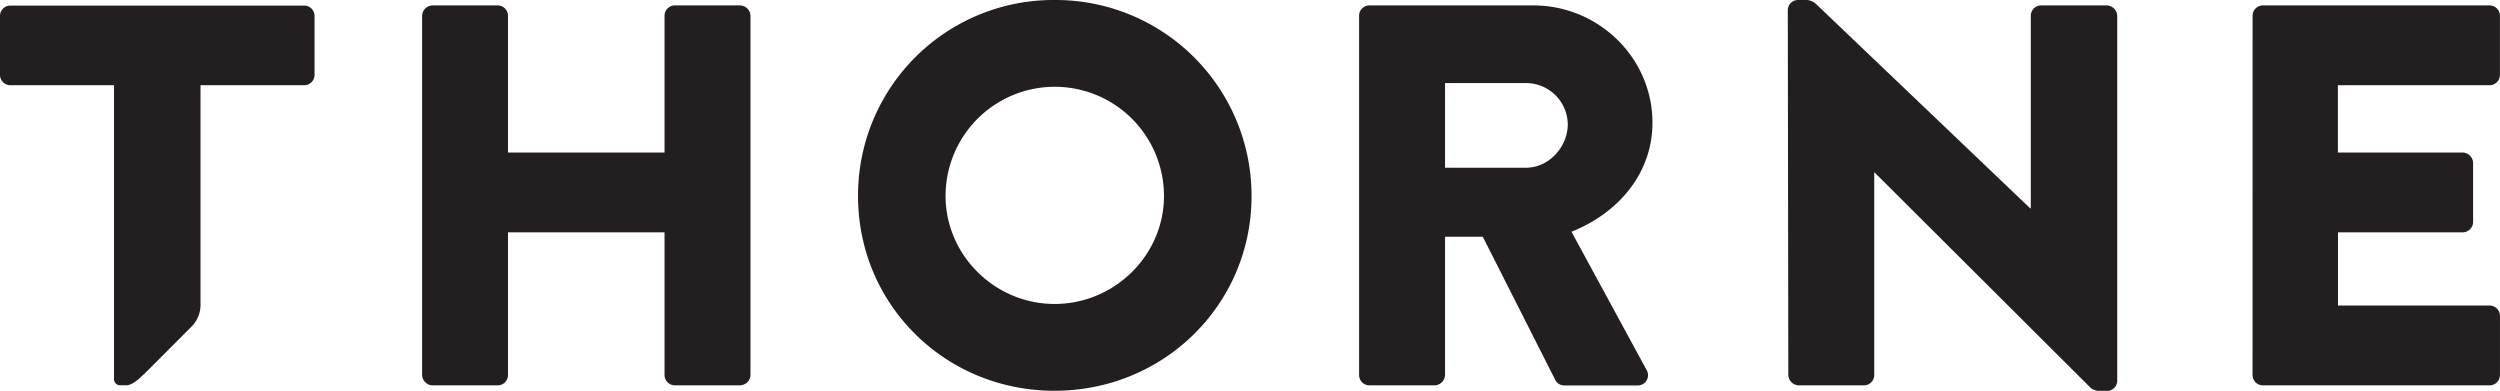 <?xml version="1.0" encoding="UTF-8"?>
<svg xmlns="http://www.w3.org/2000/svg" id="Logo" viewBox="0 0 897.66 140.32">
  <defs>
    <style>.cls-1{fill:#231f20;}</style>
  </defs>
  <title>Thorne</title>
  <path class="cls-1" d="M151.56,5.65a3.86,3.86,0,0,1,3.74-3.71h23.38a3.71,3.71,0,0,1,3.72,3.71V54.76h56.21V5.65a3.73,3.73,0,0,1,3.74-3.71h23.38a3.85,3.85,0,0,1,3.74,3.71v129a3.85,3.85,0,0,1-3.74,3.71H242.35a3.73,3.73,0,0,1-3.74-3.71V83.42H182.4v51.24a3.71,3.71,0,0,1-3.72,3.71H155.3a3.86,3.86,0,0,1-3.74-3.71ZM378.64,0a70.17,70.17,0,0,0-70.55,70.37c0,39,31.25,69.94,70.55,69.94s70.75-31,70.75-69.94A70.34,70.34,0,0,0,378.64,0m0,109.14c-21.42,0-39.12-17.55-39.12-38.77a39.21,39.21,0,0,1,78.42,0c0,21.22-17.68,38.77-39.3,38.77M488,134.66a3.71,3.71,0,0,0,3.73,3.71h23.39a3.86,3.86,0,0,0,3.74-3.71V85h13.55l26.14,51.64a3.6,3.6,0,0,0,3.14,1.76h26.14a3.69,3.69,0,0,0,3.35-5.65L564.26,83.21C581.35,76.4,593.34,62,593.34,44.06c0-23.21-19.26-42.12-42.83-42.12H491.74A3.71,3.71,0,0,0,488,5.65Zm30.86-74.44V29.83H548a15,15,0,0,1,14.93,14.79c0,8.2-6.87,15.6-14.93,15.6Zm123.26,74.44a3.86,3.86,0,0,0,3.74,3.71h23.37a3.72,3.72,0,0,0,3.74-3.71V62h.2l77.62,77.37a5.72,5.72,0,0,0,2.54,1h3.15a3.68,3.68,0,0,0,3.74-3.5V5.65a3.86,3.86,0,0,0-3.74-3.71H732.92a3.73,3.73,0,0,0-3.74,3.71V74.83H729L652.11,1.47A5.24,5.24,0,0,0,648.48,0h-2.81a3.68,3.68,0,0,0-3.74,3.51Zm166.69,0a3.72,3.72,0,0,0,3.74,3.71h81.36a3.73,3.73,0,0,0,3.74-3.71V113.42a3.73,3.73,0,0,0-3.74-3.71H839.49V83.42h44.8A3.75,3.75,0,0,0,888,79.71V58.47a3.86,3.86,0,0,0-3.74-3.71h-44.8V30.6h54.43a3.72,3.72,0,0,0,3.74-3.71V5.65a3.73,3.73,0,0,0-3.74-3.71H812.56a3.72,3.72,0,0,0-3.74,3.71ZM109.2,2H3.74A3.72,3.72,0,0,0,0,5.65V26.89A3.72,3.72,0,0,0,3.74,30.6h37.2V136.34a2.2,2.2,0,0,0,2.24,2h2.4c1,0,3-1.1,4.42-2.43S52.08,134,52.08,134l.11-.11,16.54-16.57A11.12,11.12,0,0,0,72,109.44v-6.59h0V30.6h37.2a3.72,3.72,0,0,0,3.74-3.71V5.65A3.72,3.72,0,0,0,109.2,2"></path>
</svg>
